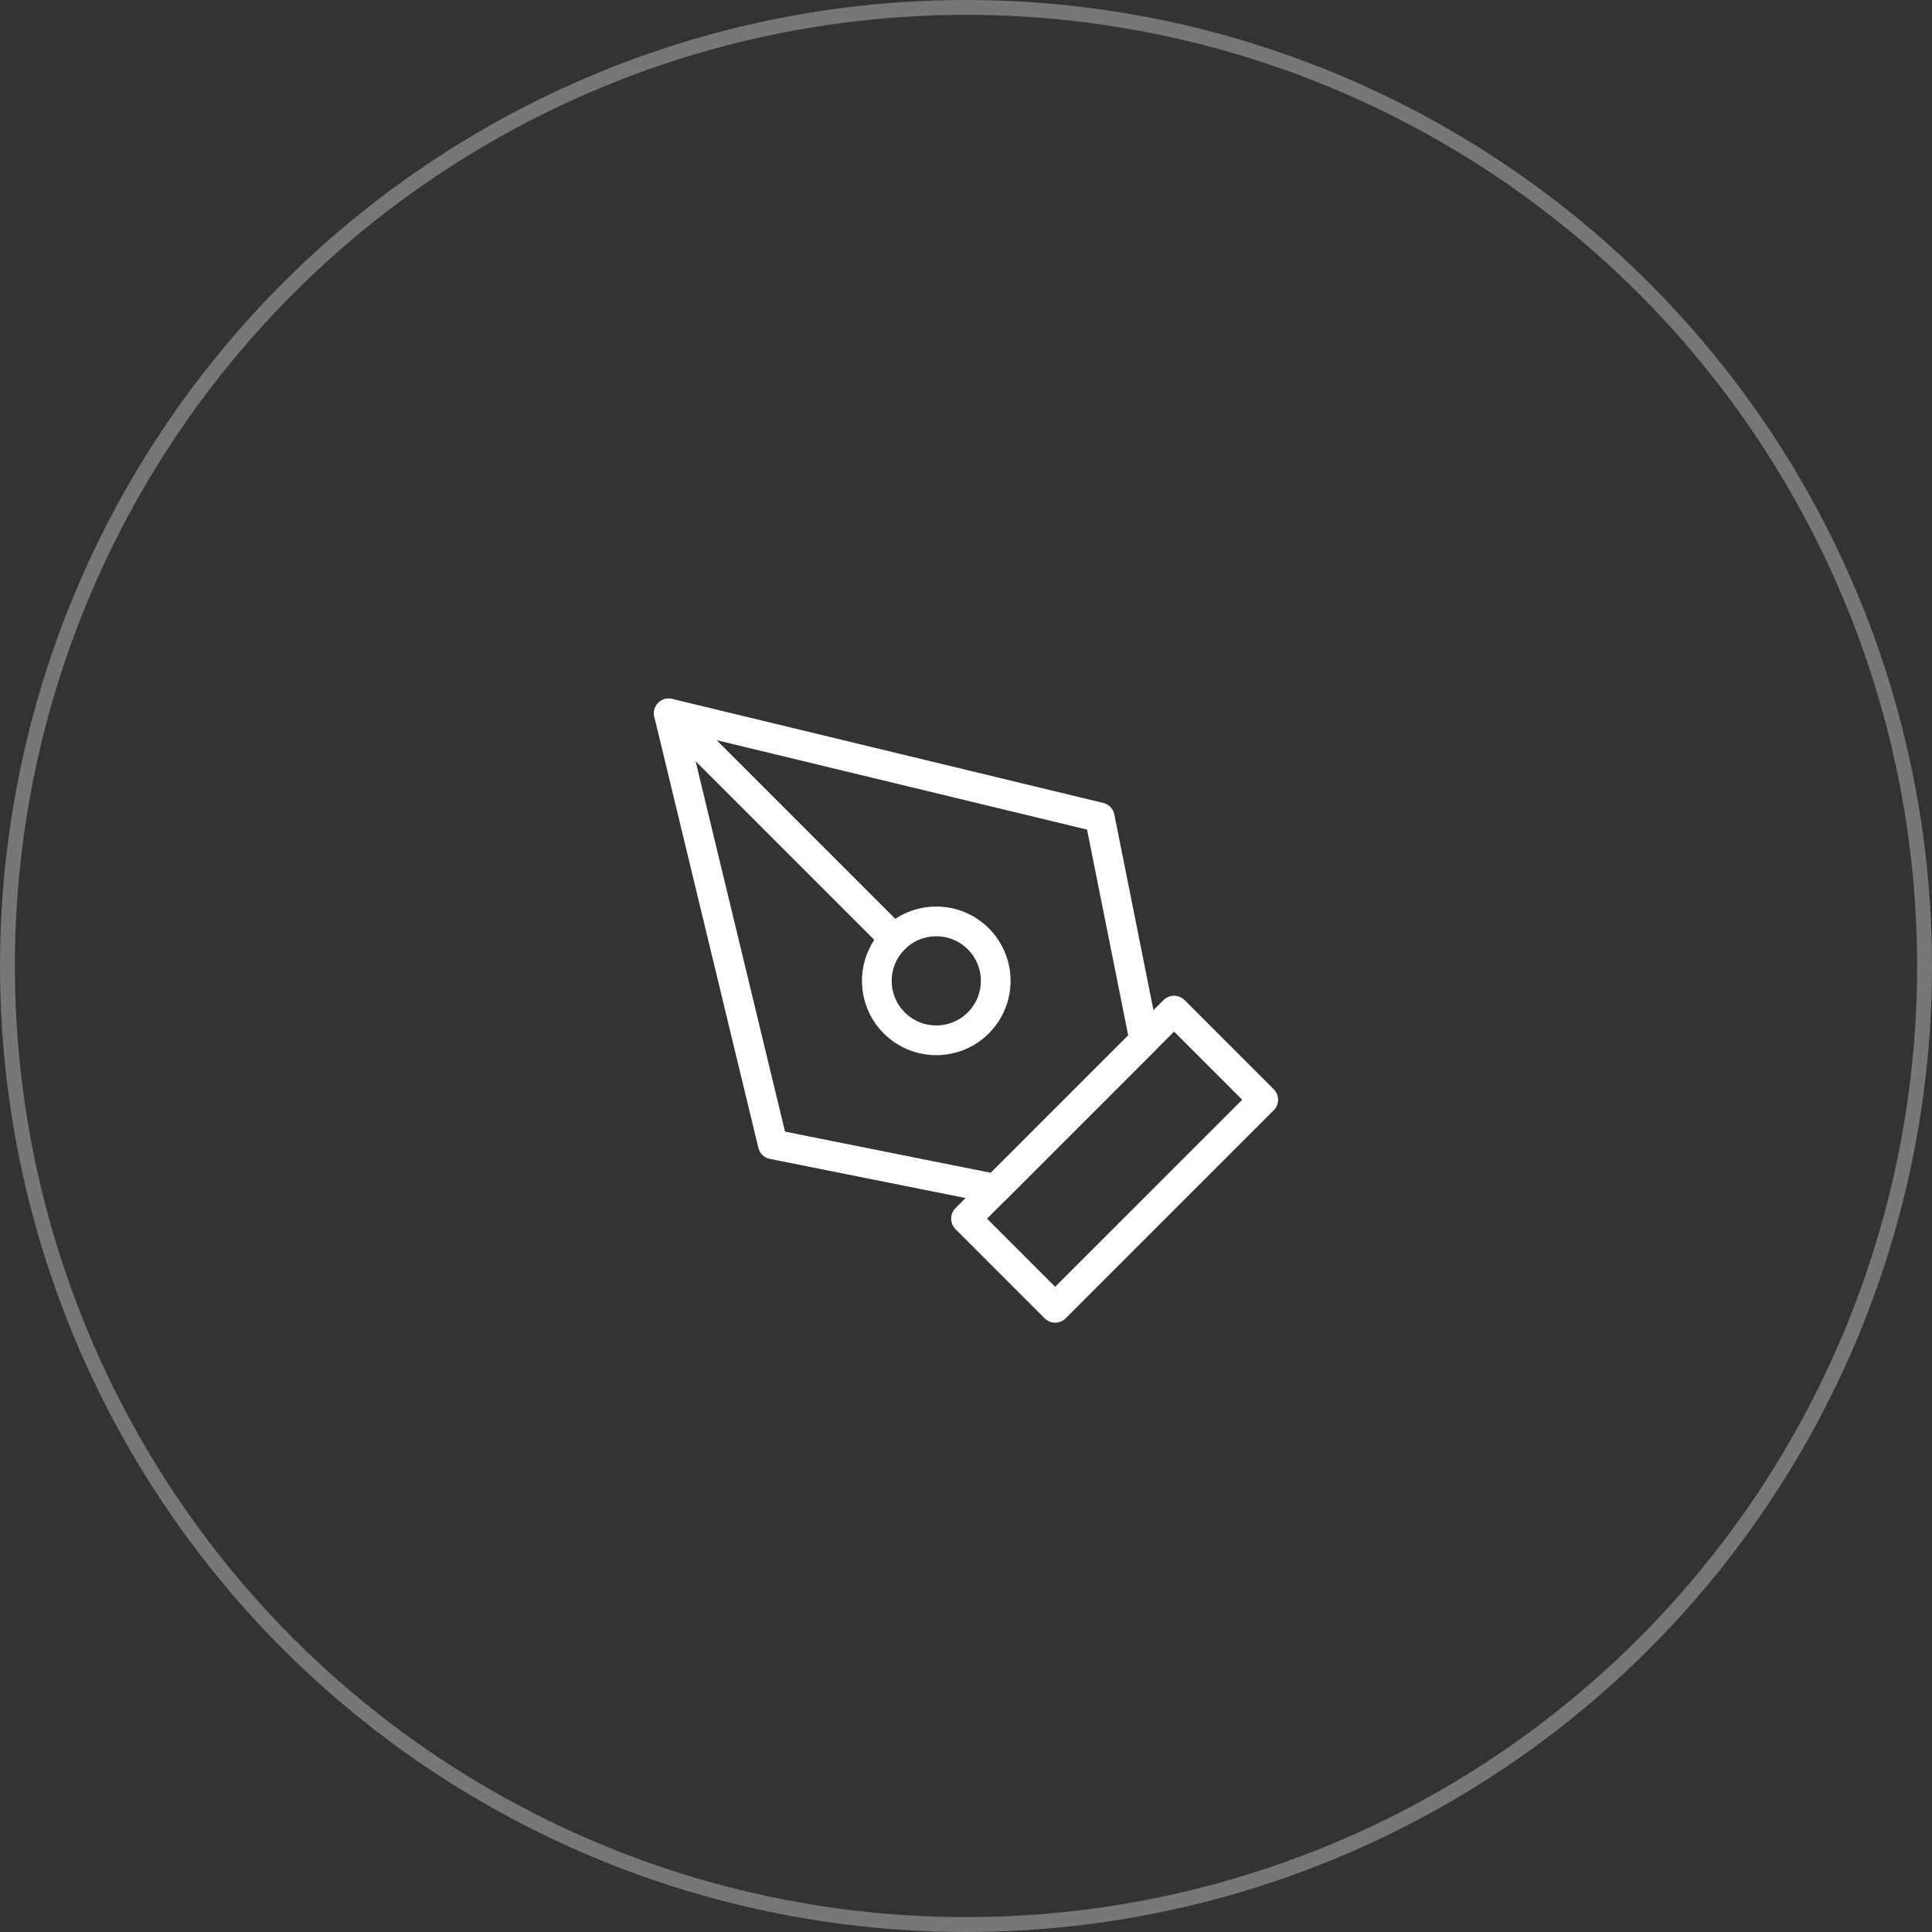 <svg width="130" height="130" viewBox="0 0 130 130" fill="none" xmlns="http://www.w3.org/2000/svg">
<rect x="0" y="0" width="130" height="130" fill="#333333" stroke="none"/>
<circle cx="65" cy="65" r="64.5" stroke="#777777"/>
<path d="M65 82L79 68L85 74L71 88L65 82Z" stroke="white" stroke-width="2" stroke-linecap="round" stroke-linejoin="round"/>
<path d="M77 70L74 55L45 48L52 77L67 80L77 70Z" stroke="white" stroke-width="2" stroke-linecap="round" stroke-linejoin="round"/>
<path d="M45 48L60.172 63.172" stroke="white" stroke-width="2" stroke-linecap="round" stroke-linejoin="round"/>
<path d="M63 70C65.209 70 67 68.209 67 66C67 63.791 65.209 62 63 62C60.791 62 59 63.791 59 66C59 68.209 60.791 70 63 70Z" stroke="white" stroke-width="2" stroke-linecap="round" stroke-linejoin="round"/>
</svg>
